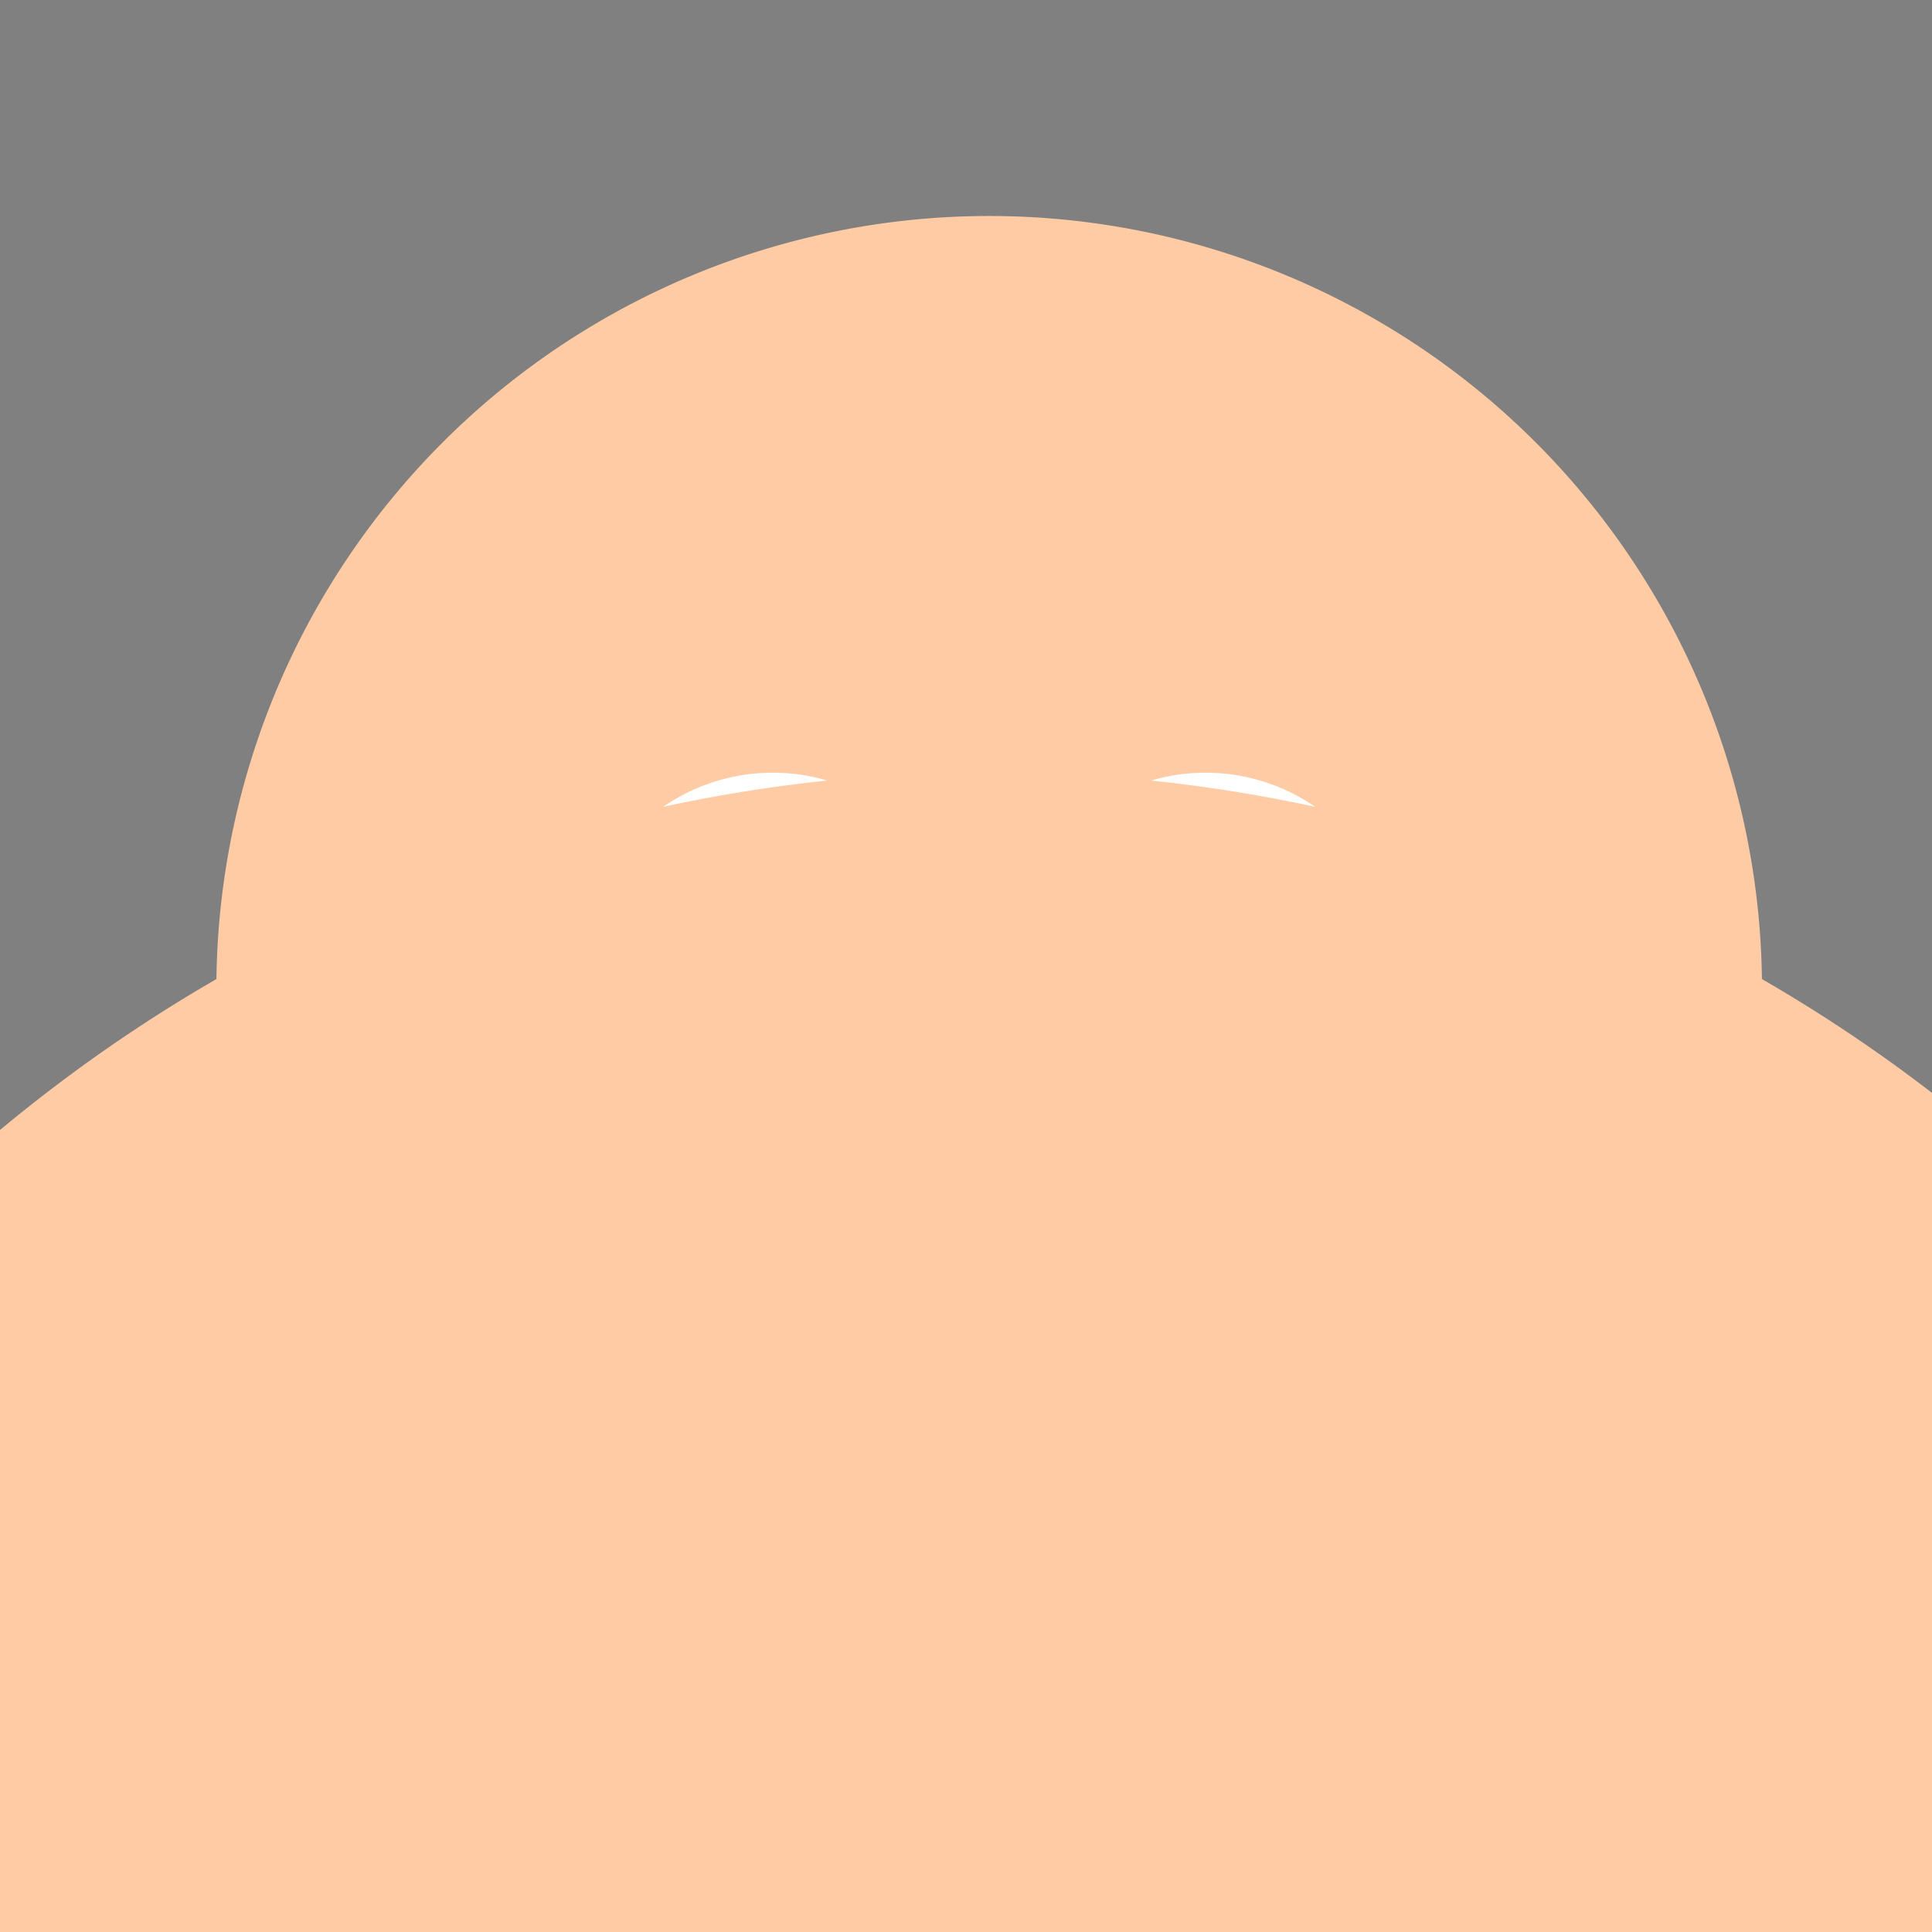 <!--

Generated by DrawGPT.
Free, open source, AI generated images in SVG, PNG, and HTML Canvas format.
https://drawgpt.ai

Created: 2023-09-26T04:35:34.808Z
Link: https://drawgpt.ai/prompt/23895/

-->
<svg xmlns="http://www.w3.org/2000/svg" xmlns:xlink="http://www.w3.org/1999/xlink" width="500" height="500"><rect width="100%" height="100%" fill="#808080" stroke="none"/><defs/><g><path fill="#FFCBA4" stroke="none" paint-order="stroke fill markers" d=" M 456 256 A 200 200 0 1 1 456 255.8"/><path fill="#FFCBA4" stroke="none" paint-order="stroke fill markers" d=" M 256 100 L 150 250 L 200 250 Z"/><path fill="#FFCBA4" stroke="none" paint-order="stroke fill markers" d=" M 256 100 L 362 250 L 312 250 Z"/><path fill="#FFFFFF" stroke="none" paint-order="stroke fill markers" d=" M 250 250 A 50 50 0 1 1 250 249.95"/><path fill="#FFFFFF" stroke="none" paint-order="stroke fill markers" d=" M 362 250 A 50 50 0 1 1 362 249.95"/><path fill="#000000" stroke="none" paint-order="stroke fill markers" d=" M 225 250 A 25 25 0 1 1 225 249.975"/><path fill="#000000" stroke="none" paint-order="stroke fill markers" d=" M 337 250 A 25 25 0 1 1 337 249.975"/><path fill="#FFA07A" stroke="none" paint-order="stroke fill markers" d=" M 306 350 A 50 50 0 1 1 306 349.95"/><path fill="none" stroke="#FFFFFF" paint-order="fill stroke markers" d=" M 231 350 L 281 350" stroke-miterlimit="10" stroke-width="10" stroke-dasharray=""/><path fill="none" stroke="#000000" paint-order="fill stroke markers" d=" M 200 325 L 150 325" stroke-miterlimit="10" stroke-width="5" stroke-dasharray=""/><path fill="none" stroke="#000000" paint-order="fill stroke markers" d=" M 200 350 L 150 375" stroke-miterlimit="10" stroke-width="5" stroke-dasharray=""/><path fill="none" stroke="#000000" paint-order="fill stroke markers" d=" M 200 375 L 150 425" stroke-miterlimit="10" stroke-width="5" stroke-dasharray=""/><path fill="none" stroke="#000000" paint-order="fill stroke markers" d=" M 312 325 L 362 325" stroke-miterlimit="10" stroke-width="5" stroke-dasharray=""/><path fill="none" stroke="#000000" paint-order="fill stroke markers" d=" M 312 350 L 362 375" stroke-miterlimit="10" stroke-width="5" stroke-dasharray=""/><path fill="none" stroke="#000000" paint-order="fill stroke markers" d=" M 312 375 L 362 425" stroke-miterlimit="10" stroke-width="5" stroke-dasharray=""/><path fill="#FFCBA4" stroke="none" paint-order="stroke fill markers" d=" M 656 600 A 400 400 0 1 1 656 599.6"/><path fill="none" stroke="#FFCBA4" paint-order="fill stroke markers" d=" M 180 600 L 180 800" stroke-miterlimit="10" stroke-width="50" stroke-dasharray=""/><path fill="none" stroke="#FFCBA4" paint-order="fill stroke markers" d=" M 332 600 L 332 800" stroke-miterlimit="10" stroke-width="50" stroke-dasharray=""/><path fill="#FFCBA4" stroke="none" paint-order="stroke fill markers" d=" M 500 600 Q 700 700 500 800"/></g></svg>